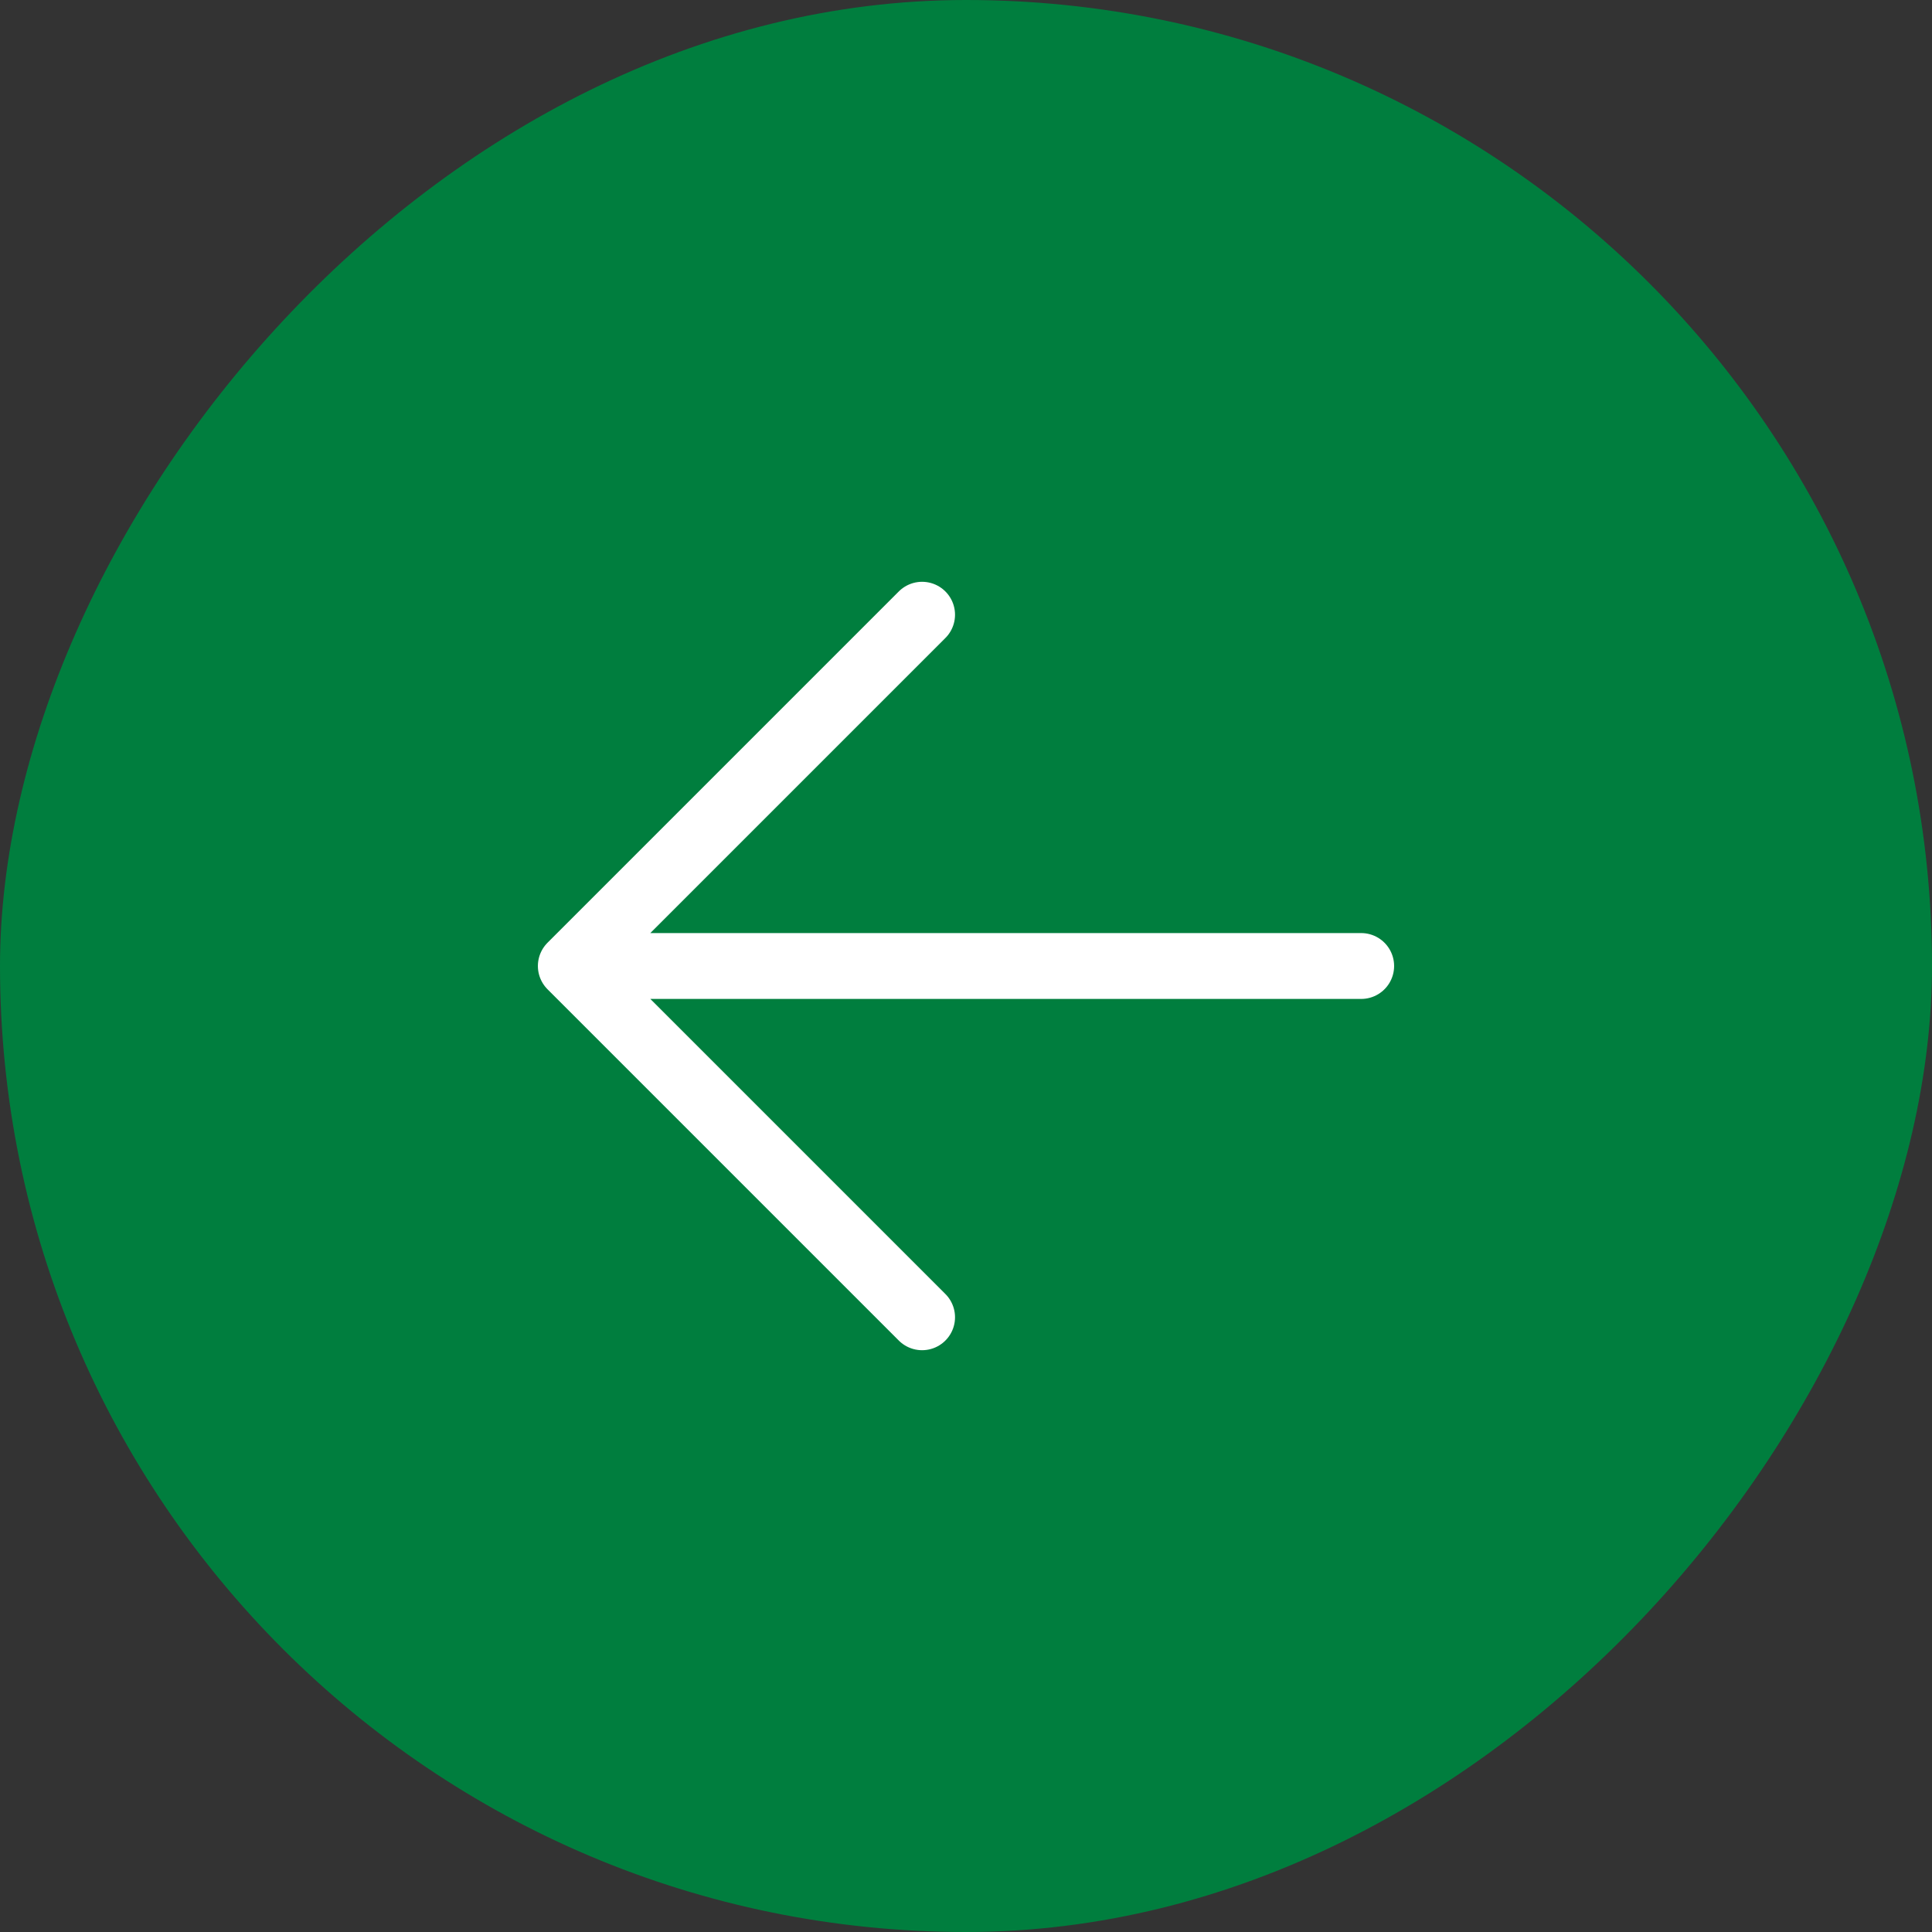 <svg fill="none" height="44" viewBox="0 0 44 44" width="44" xmlns="http://www.w3.org/2000/svg"><rect x="0" y="0" width="44" height="44" fill="#333333" stroke="none"/><rect fill="#007e3e" height="44" rx="22" transform="matrix(1 0 0 -1 0 44)" width="44"/><path d="m31 22h-18m0 0 8 8m-8-8 8-8" stroke="#fff" stroke-linecap="round" stroke-linejoin="round" stroke-width="1.5"/></svg>